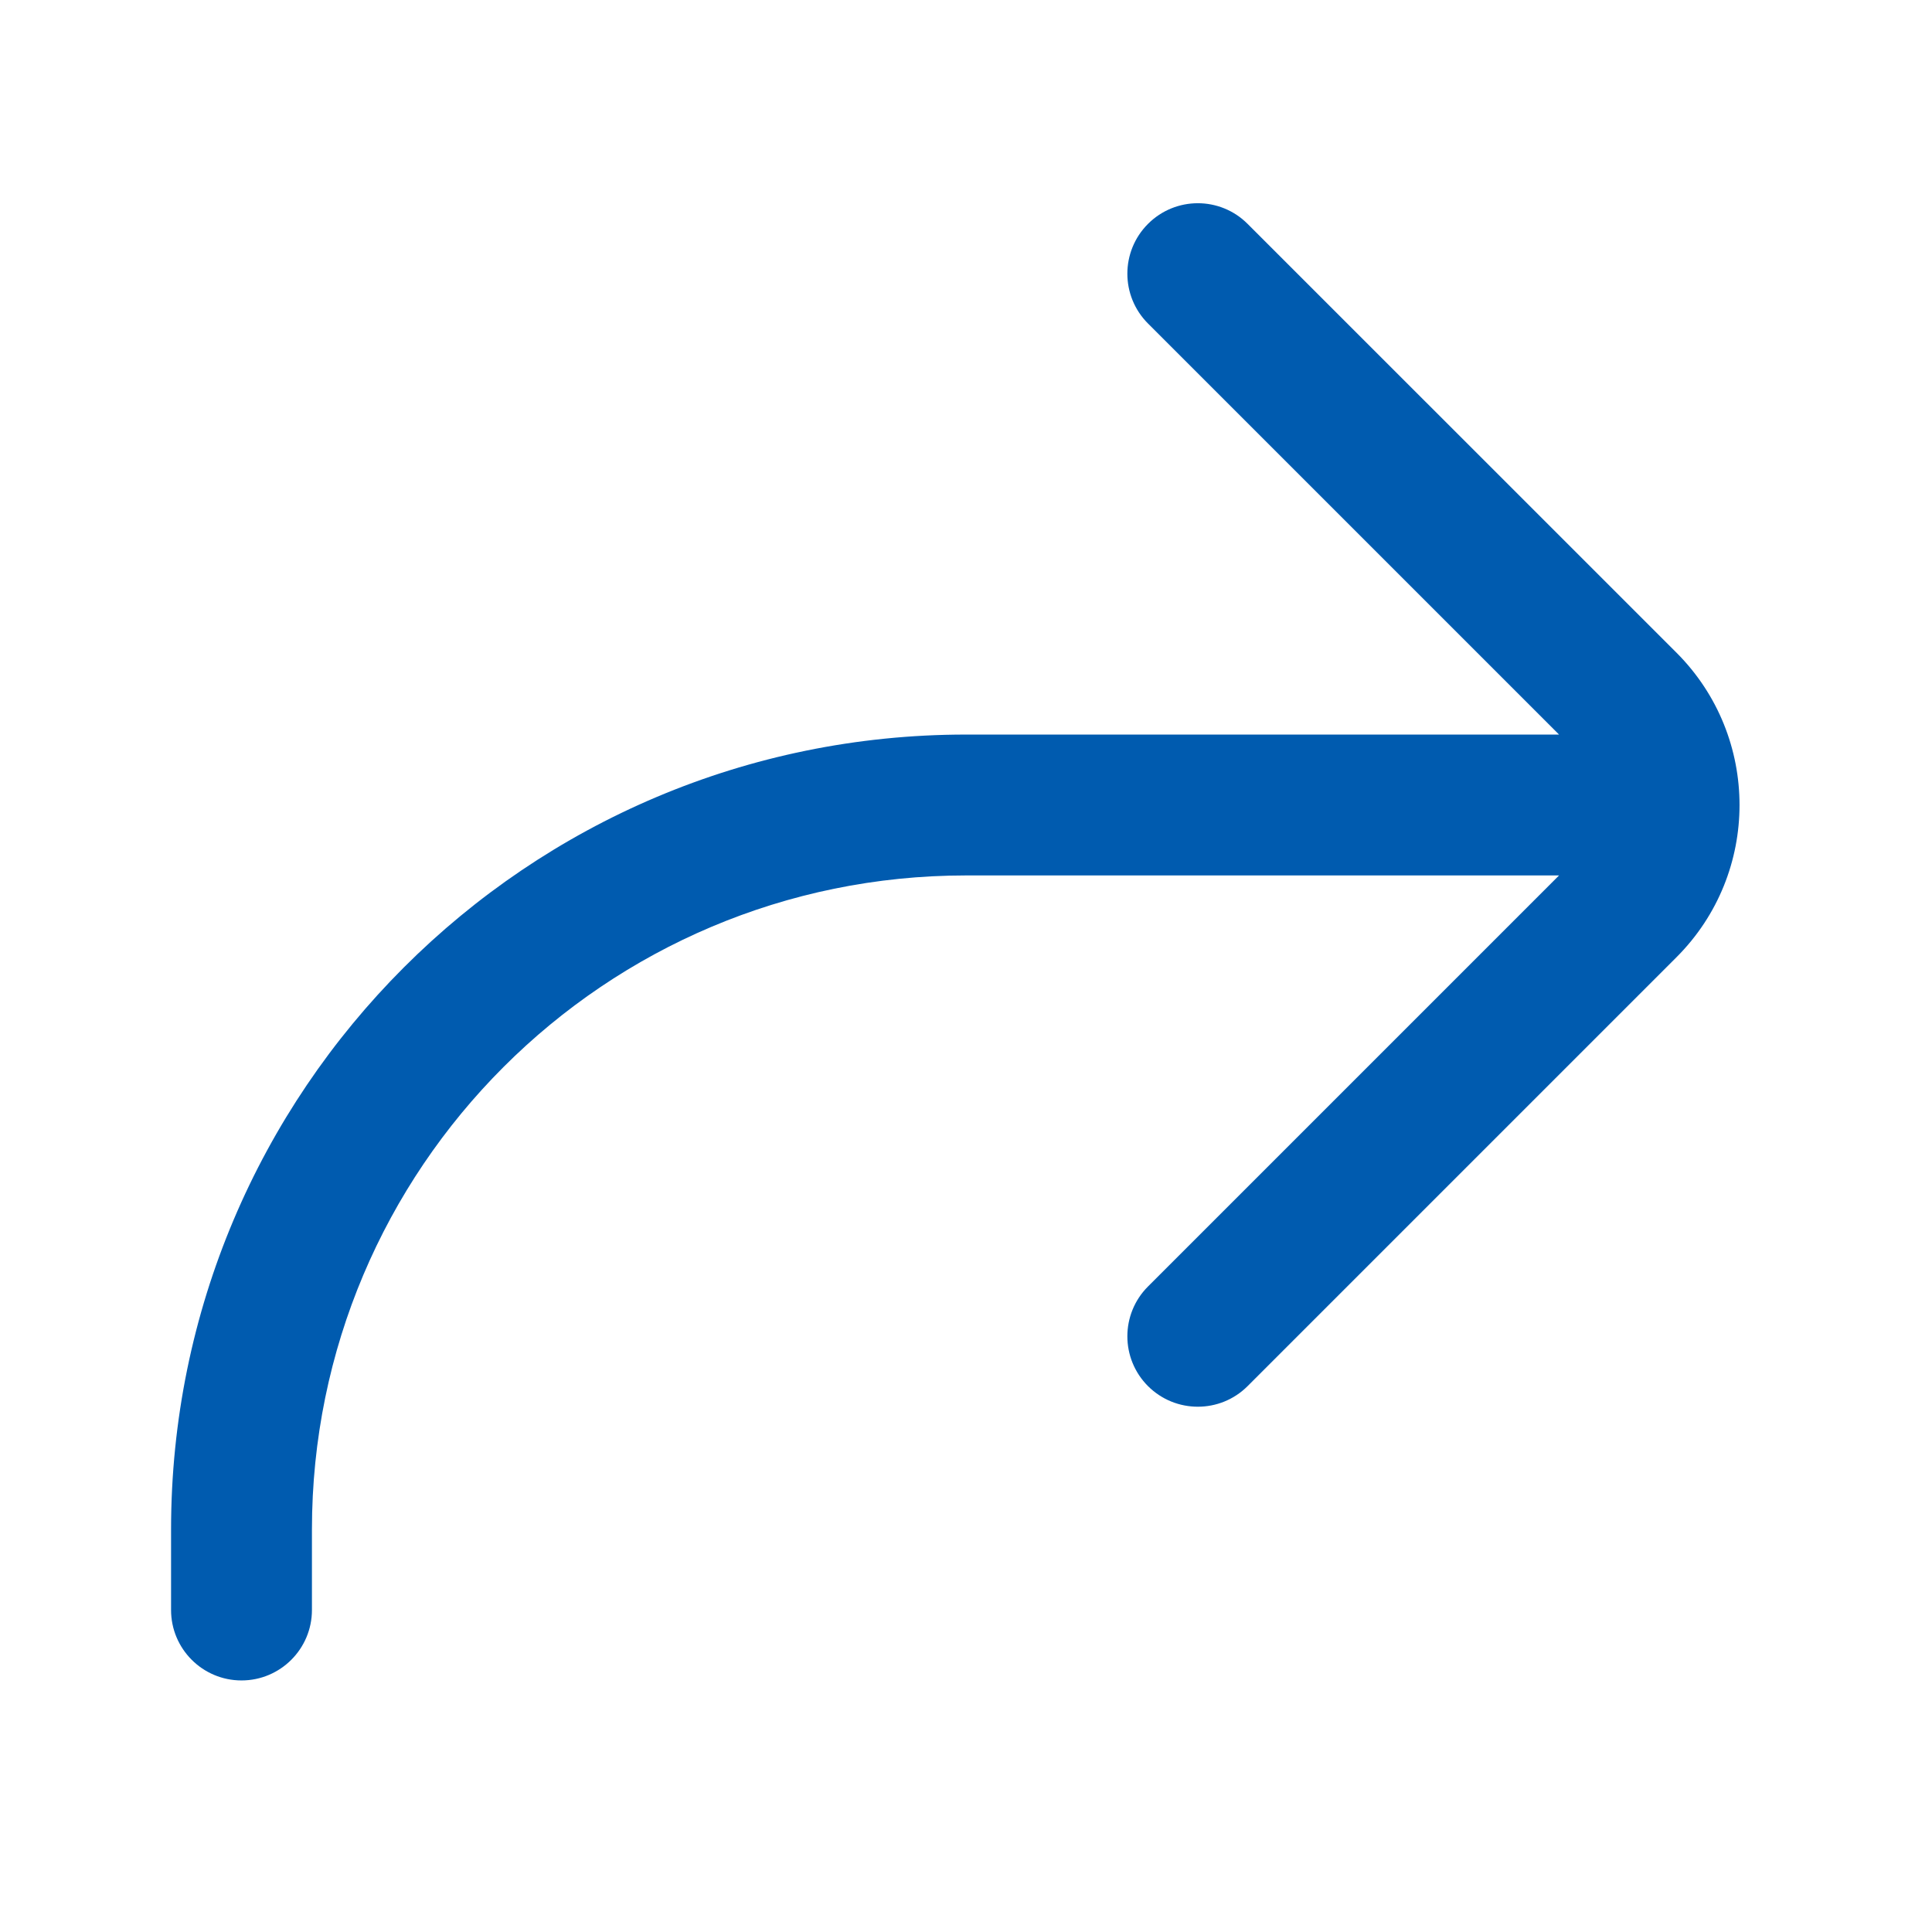 <svg width="24" height="24" viewBox="0 0 24 24" fill="none" xmlns="http://www.w3.org/2000/svg">
<path d="M15.498 2.781C15.157 2.439 14.603 2.439 14.261 2.781C13.919 3.123 13.919 3.677 14.261 4.019L19.367 9.125H12C6.546 9.125 2.125 13.546 2.125 19V20C2.125 20.483 2.517 20.875 3 20.875C3.483 20.875 3.875 20.483 3.875 20V19C3.875 14.513 7.513 10.875 12 10.875H19.367L14.261 15.981C13.919 16.323 13.919 16.877 14.261 17.219C14.603 17.56 15.157 17.56 15.498 17.219L20.826 11.891C21.87 10.847 21.87 9.153 20.826 8.108L15.498 2.781Z" fill="#005BAF"/>
</svg>
